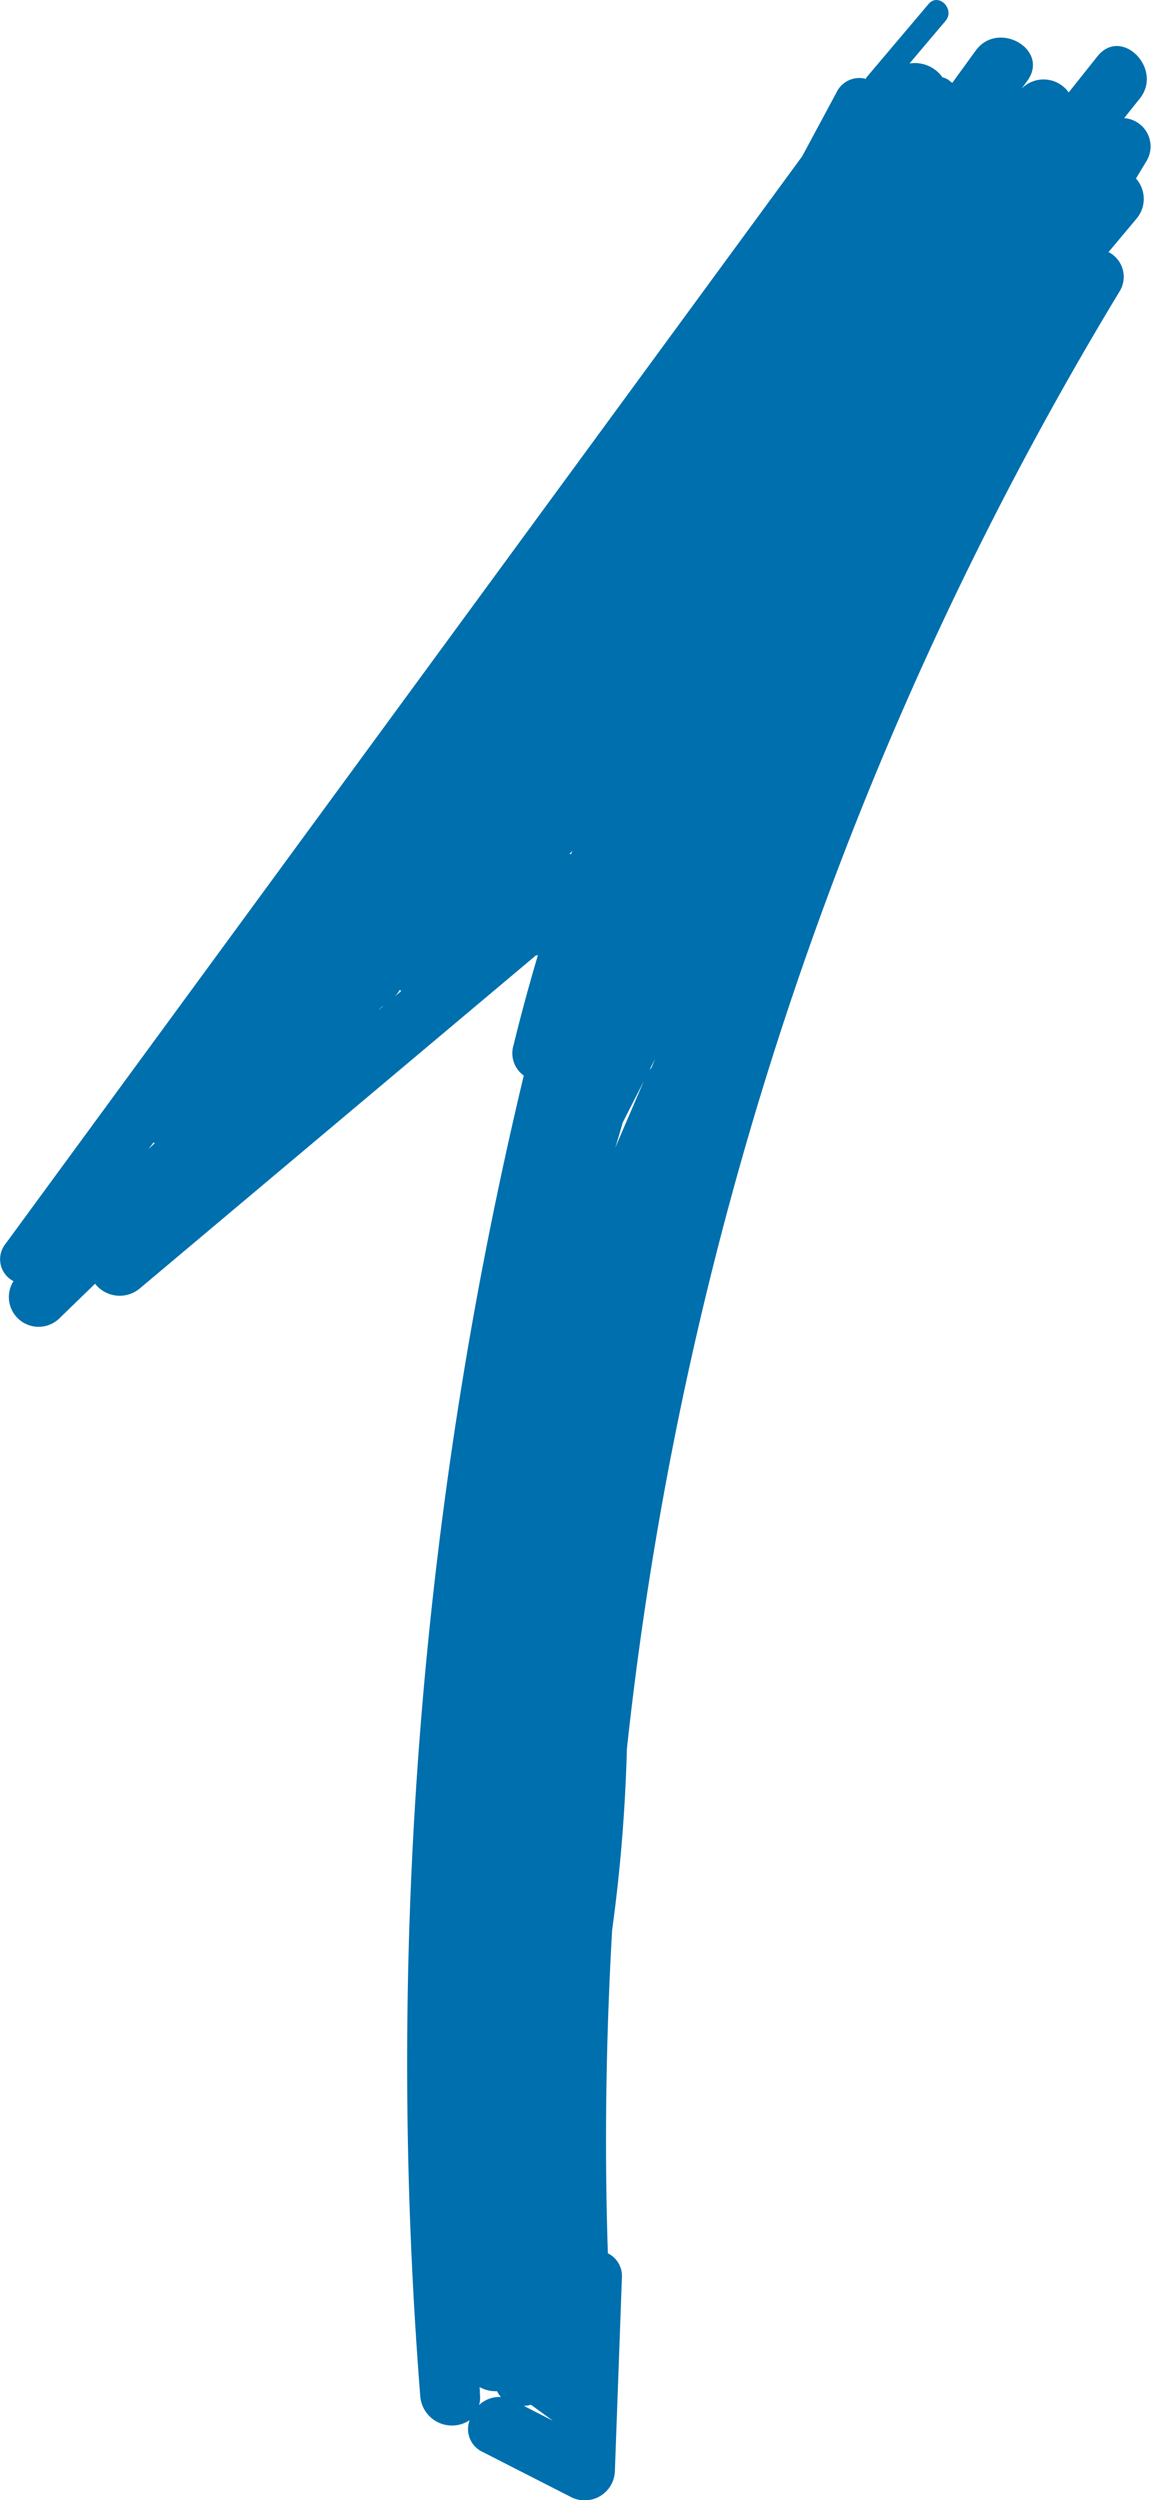 <svg xmlns="http://www.w3.org/2000/svg" width="29.48" height="64" viewBox="0 0 29.48 64">
    <path id="Path_775" data-name="Path 775"
          d="M112.934,40.826l.4-.5c.609-.762-.468-1.853-1.083-1.083l-.737.925a.79.79,0,0,0-1.152-.147l-.054.049.147-.2c.579-.8-.748-1.563-1.323-.773l-.6.827-.1-.078a.488.488,0,0,0-.151-.065.869.869,0,0,0-.843-.354q.459-.546.921-1.089c.252-.3-.179-.735-.434-.434l-1.595,1.885c-.009.01,0,.022-.01.032a.648.648,0,0,0-.757.355l-.876,1.628-20.4,27.833a.631.631,0,0,0,.2.96.762.762,0,0,0,1.162.966l.928-.9a.8.8,0,0,0,1.145.121l10.147-8.526c.017,0,.034,0,.051-.009-.224.758-.434,1.525-.623,2.3a.707.707,0,0,0,.26.786,108.482,108.482,0,0,0-2.65,33.819.815.815,0,0,0,1.264.6.645.645,0,0,0,.34.817l2.229,1.137a.774.774,0,0,0,1.151-.66q.09-2.467.179-4.932a.649.649,0,0,0-.359-.634c-.091-2.772-.047-5.528.109-8.271a42.151,42.151,0,0,0,.378-4.639,90.883,90.883,0,0,1,12.613-37.3.71.71,0,0,0-.277-1.017l.712-.849a.783.783,0,0,0-.009-1.034l.266-.441A.726.726,0,0,0,112.934,40.826ZM87.948,67.216l.121-.165c.012.006.027,0,.039.01Zm5.871-3.543.087-.083.073-.051Zm.429-.36a.8.8,0,0,0,.135-.176c.009.013.022.023.032.037Zm2.165,36.052a.723.723,0,0,0,.026-.206c-.006-.085-.007-.168-.013-.252a.855.855,0,0,0,.447.105.61.61,0,0,0,.1.149A.753.753,0,0,0,96.414,99.365Zm1.145.023a.857.857,0,0,0,.184-.029l.56.409ZM98.77,59.664c-.015,0-.028,0-.043,0l.072-.083C98.79,59.612,98.778,59.637,98.77,59.664ZM99.9,67.183q.1-.321.19-.643l.544-1.068Q100.266,66.326,99.9,67.183Zm.931-2.053a.537.537,0,0,0-.062.077l.151-.3Z"
          transform="translate(-84.142 -37.802)" fill="#006fad"/>
</svg>
